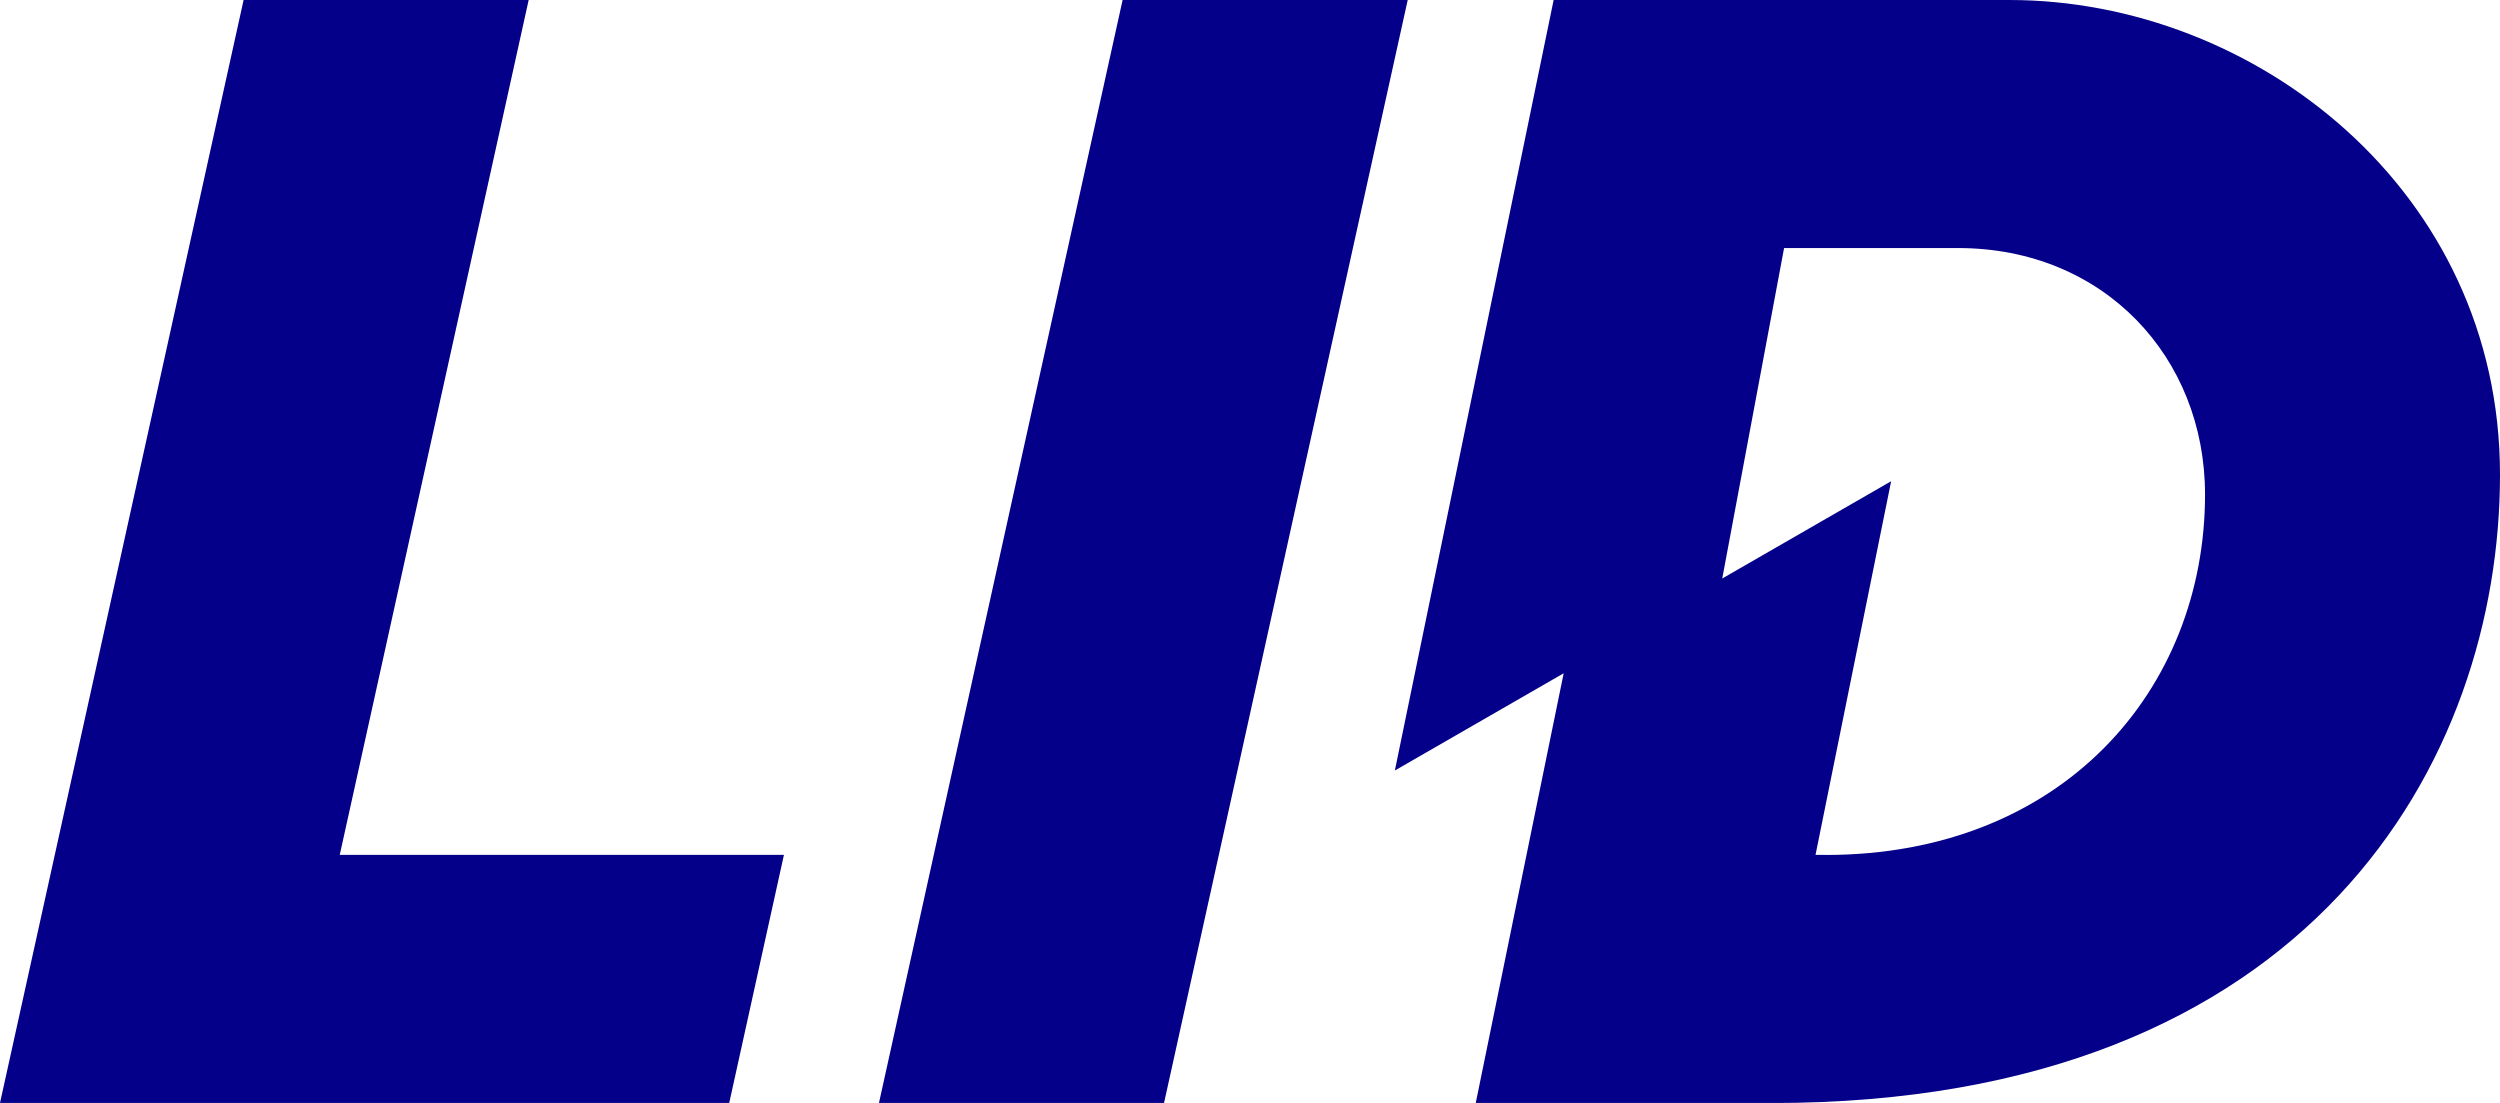 <svg width="68" height="30" viewBox="0 0 68 30" fill="none" xmlns="http://www.w3.org/2000/svg">
<g clip-path="url(#clip0_137_82)">
<path d="M0 30L6.626 0H14.38L9.241 23.253H21.323L19.835 30H0Z" fill="#05008A"/>
<path d="M23.908 30L30.535 0H38.29L31.662 30H23.91H23.908Z" fill="#05008A"/>
<path d="M54.655 0H42.259L37.94 20.958L42.532 18.313L40.14 30.002H48.21C62.906 30.002 68 20.646 68 12.911C68 5.176 61.329 0 54.655 0ZM49.652 23.253H49.382L51.439 13.089L46.845 15.735L48.527 6.747H53.259C57.227 6.747 59.977 9.716 59.977 13.449C59.977 18.757 56.099 23.255 49.654 23.255L49.652 23.253Z" fill="#05008A"/>
</g>
<defs>
<clipPath id="clip0_137_82">
<rect width="68" height="30" fill="white"/>
</clipPath>
</defs>
</svg>
